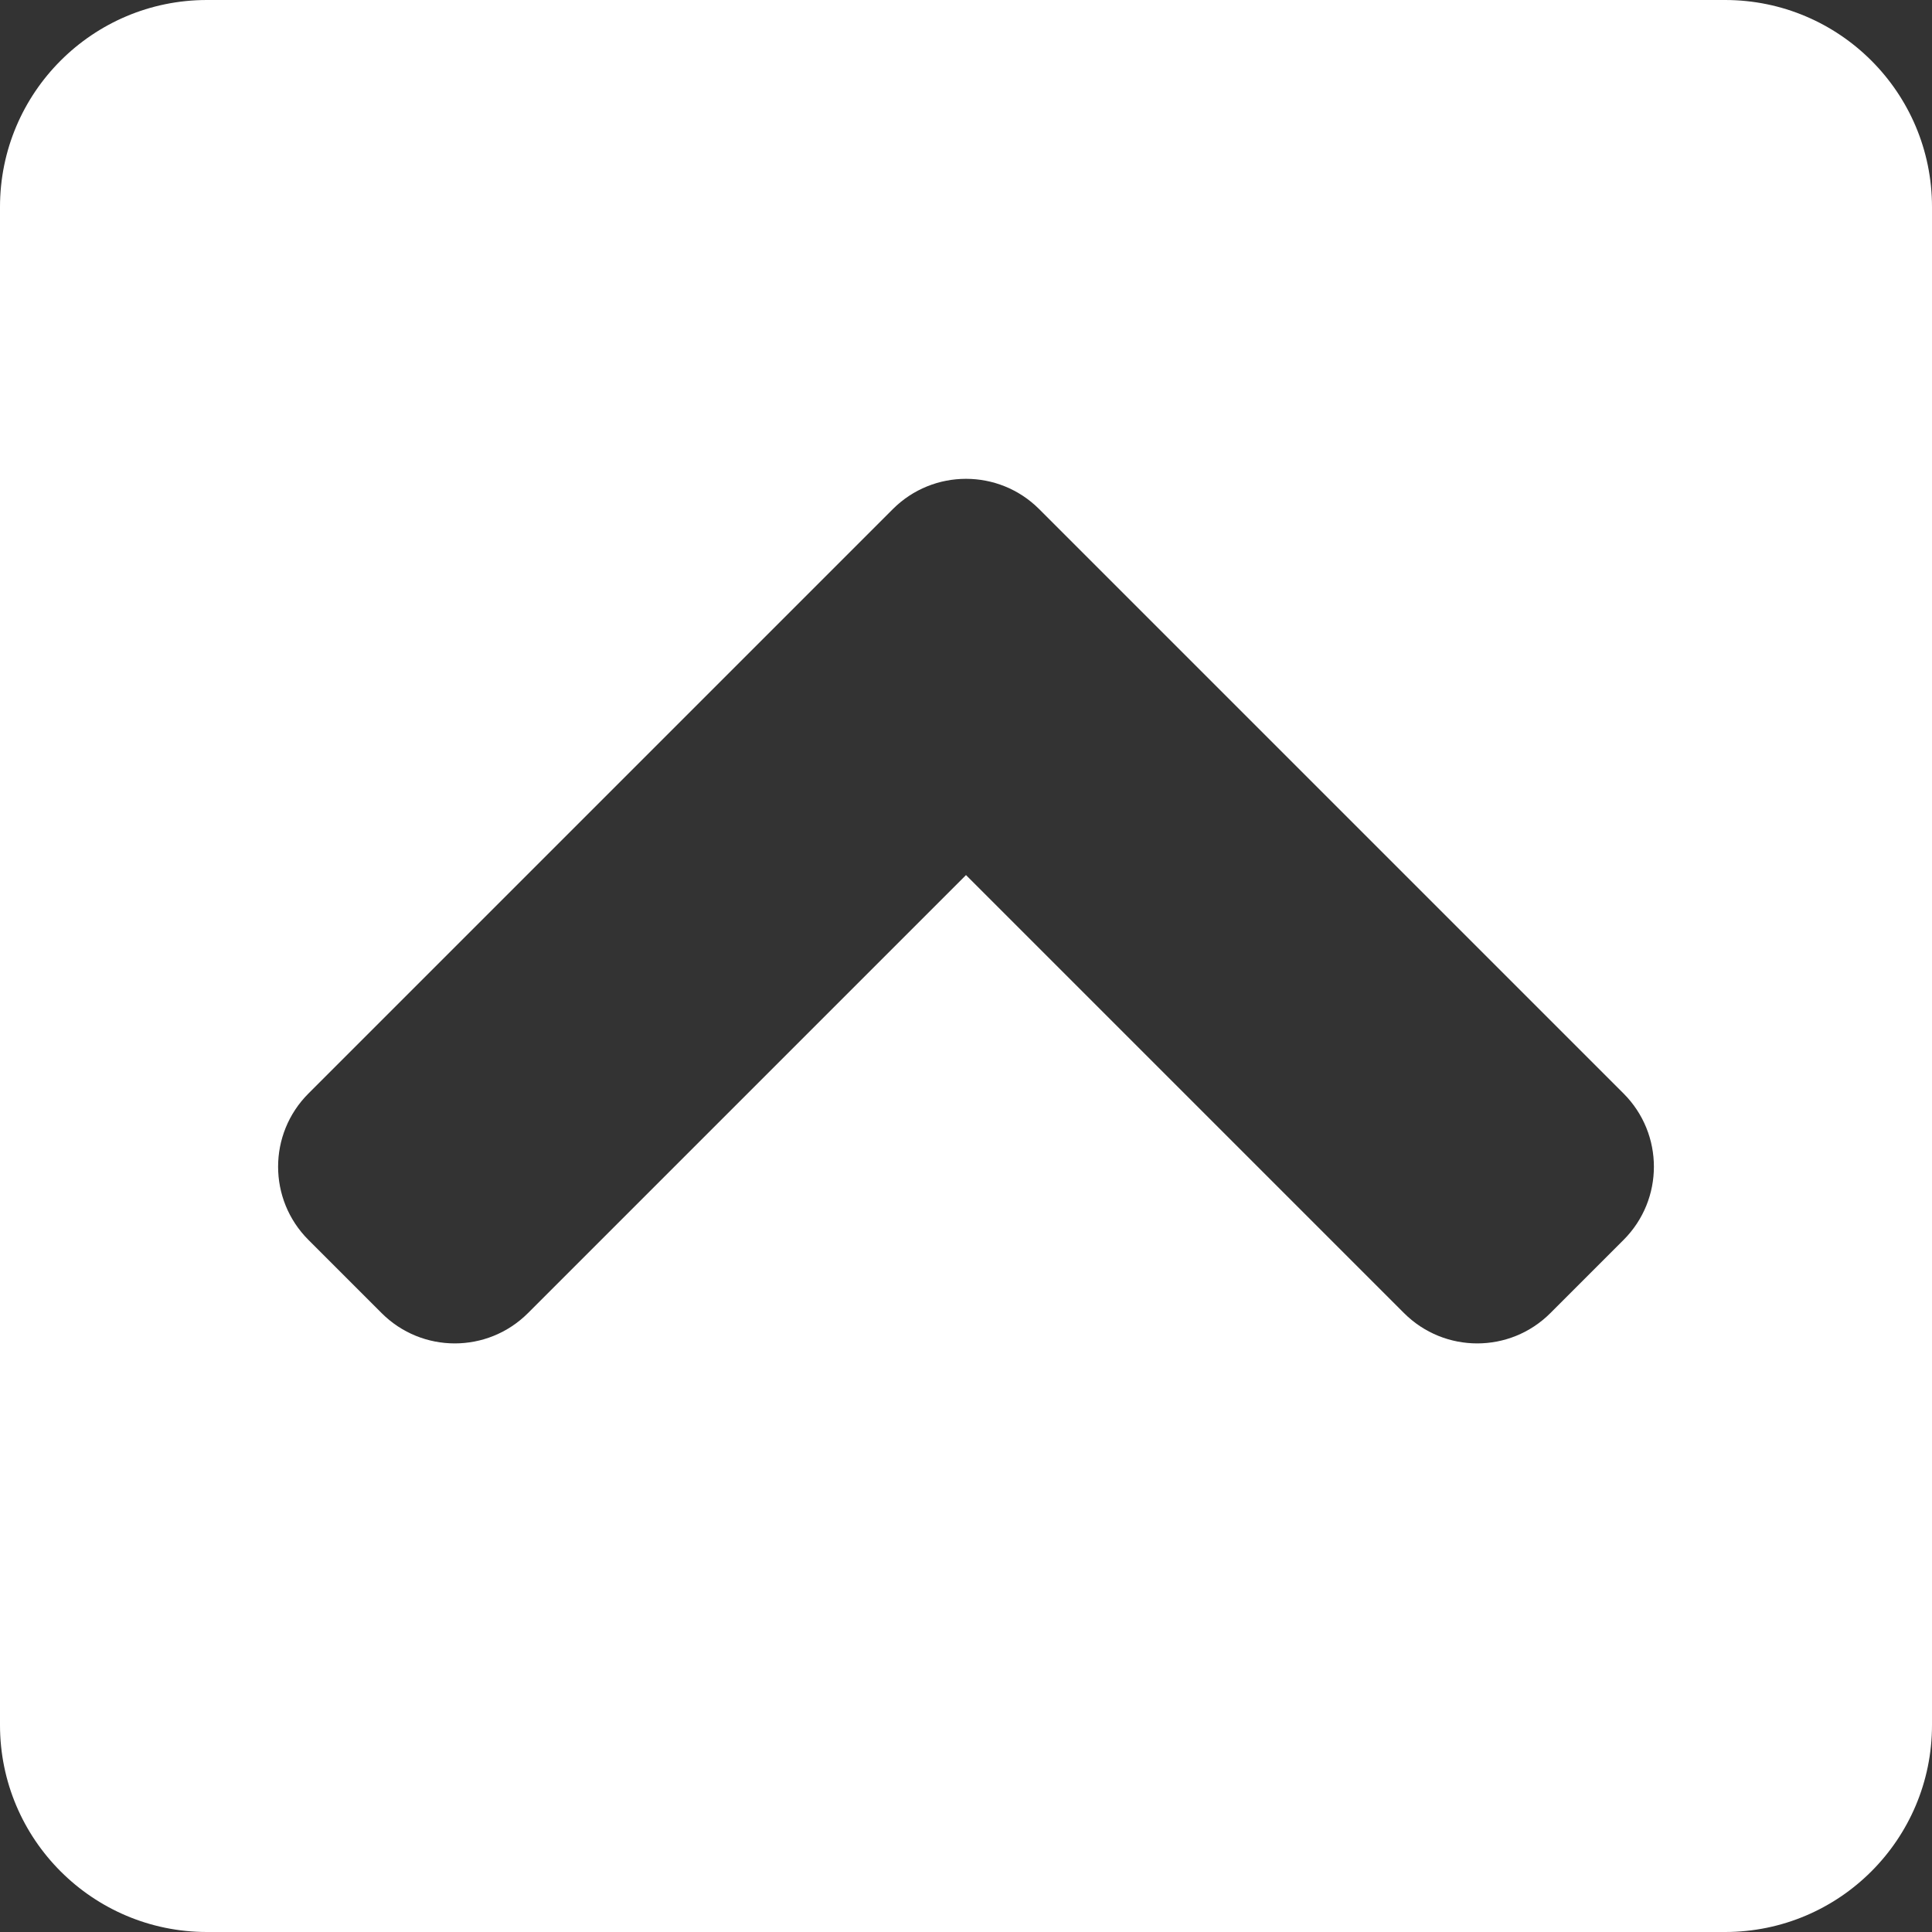 <?xml version="1.0" encoding="UTF-8"?>
<svg width="31px" height="31px" viewBox="0 0 31 31" version="1.1" xmlns="http://www.w3.org/2000/svg" xmlns:xlink="http://www.w3.org/1999/xlink">
    <rect x="0" y="0" width="31" height="31" fill="#333333" stroke="none"/>
    <!-- Generator: Sketch 53.2 (72643) - https://sketchapp.com -->
    <title>chevron-square-up-solid</title>
    <desc>Created with Sketch.</desc>
    <g id="Symbols" stroke="none" stroke-width="1" fill="none" fill-rule="evenodd">
        <g id="desktop-Footer" transform="translate(-714, -19)" fill="#FFFFFF" fill-rule="nonzero">
            <g id="Group-4">
                <g id="chevron-square-up-solid" transform="translate(714, 19)">
                    <path d="M0,27.679 L0,3.321 C0,1.487 1.487,0 3.321,0 L27.679,0 C29.513,0 31,1.487 31,3.321 L31,27.679 C31,29.513 29.513,31 27.679,31 L3.321,31 C1.487,31 0,29.513 0,27.679 Z M14.326,8.169 L4.949,17.546 C4.3,18.195 4.3,19.246 4.949,19.895 L6.123,21.069 C6.771,21.718 7.823,21.718 8.472,21.069 L15.5,14.041 L22.528,21.069 C23.177,21.718 24.229,21.718 24.877,21.069 L26.051,19.895 C26.7,19.246 26.7,18.195 26.051,17.546 L16.674,8.169 C16.026,7.521 14.974,7.521 14.326,8.169 Z" id="Shape"></path>
                </g>
            </g>
        </g>
    </g>
</svg>